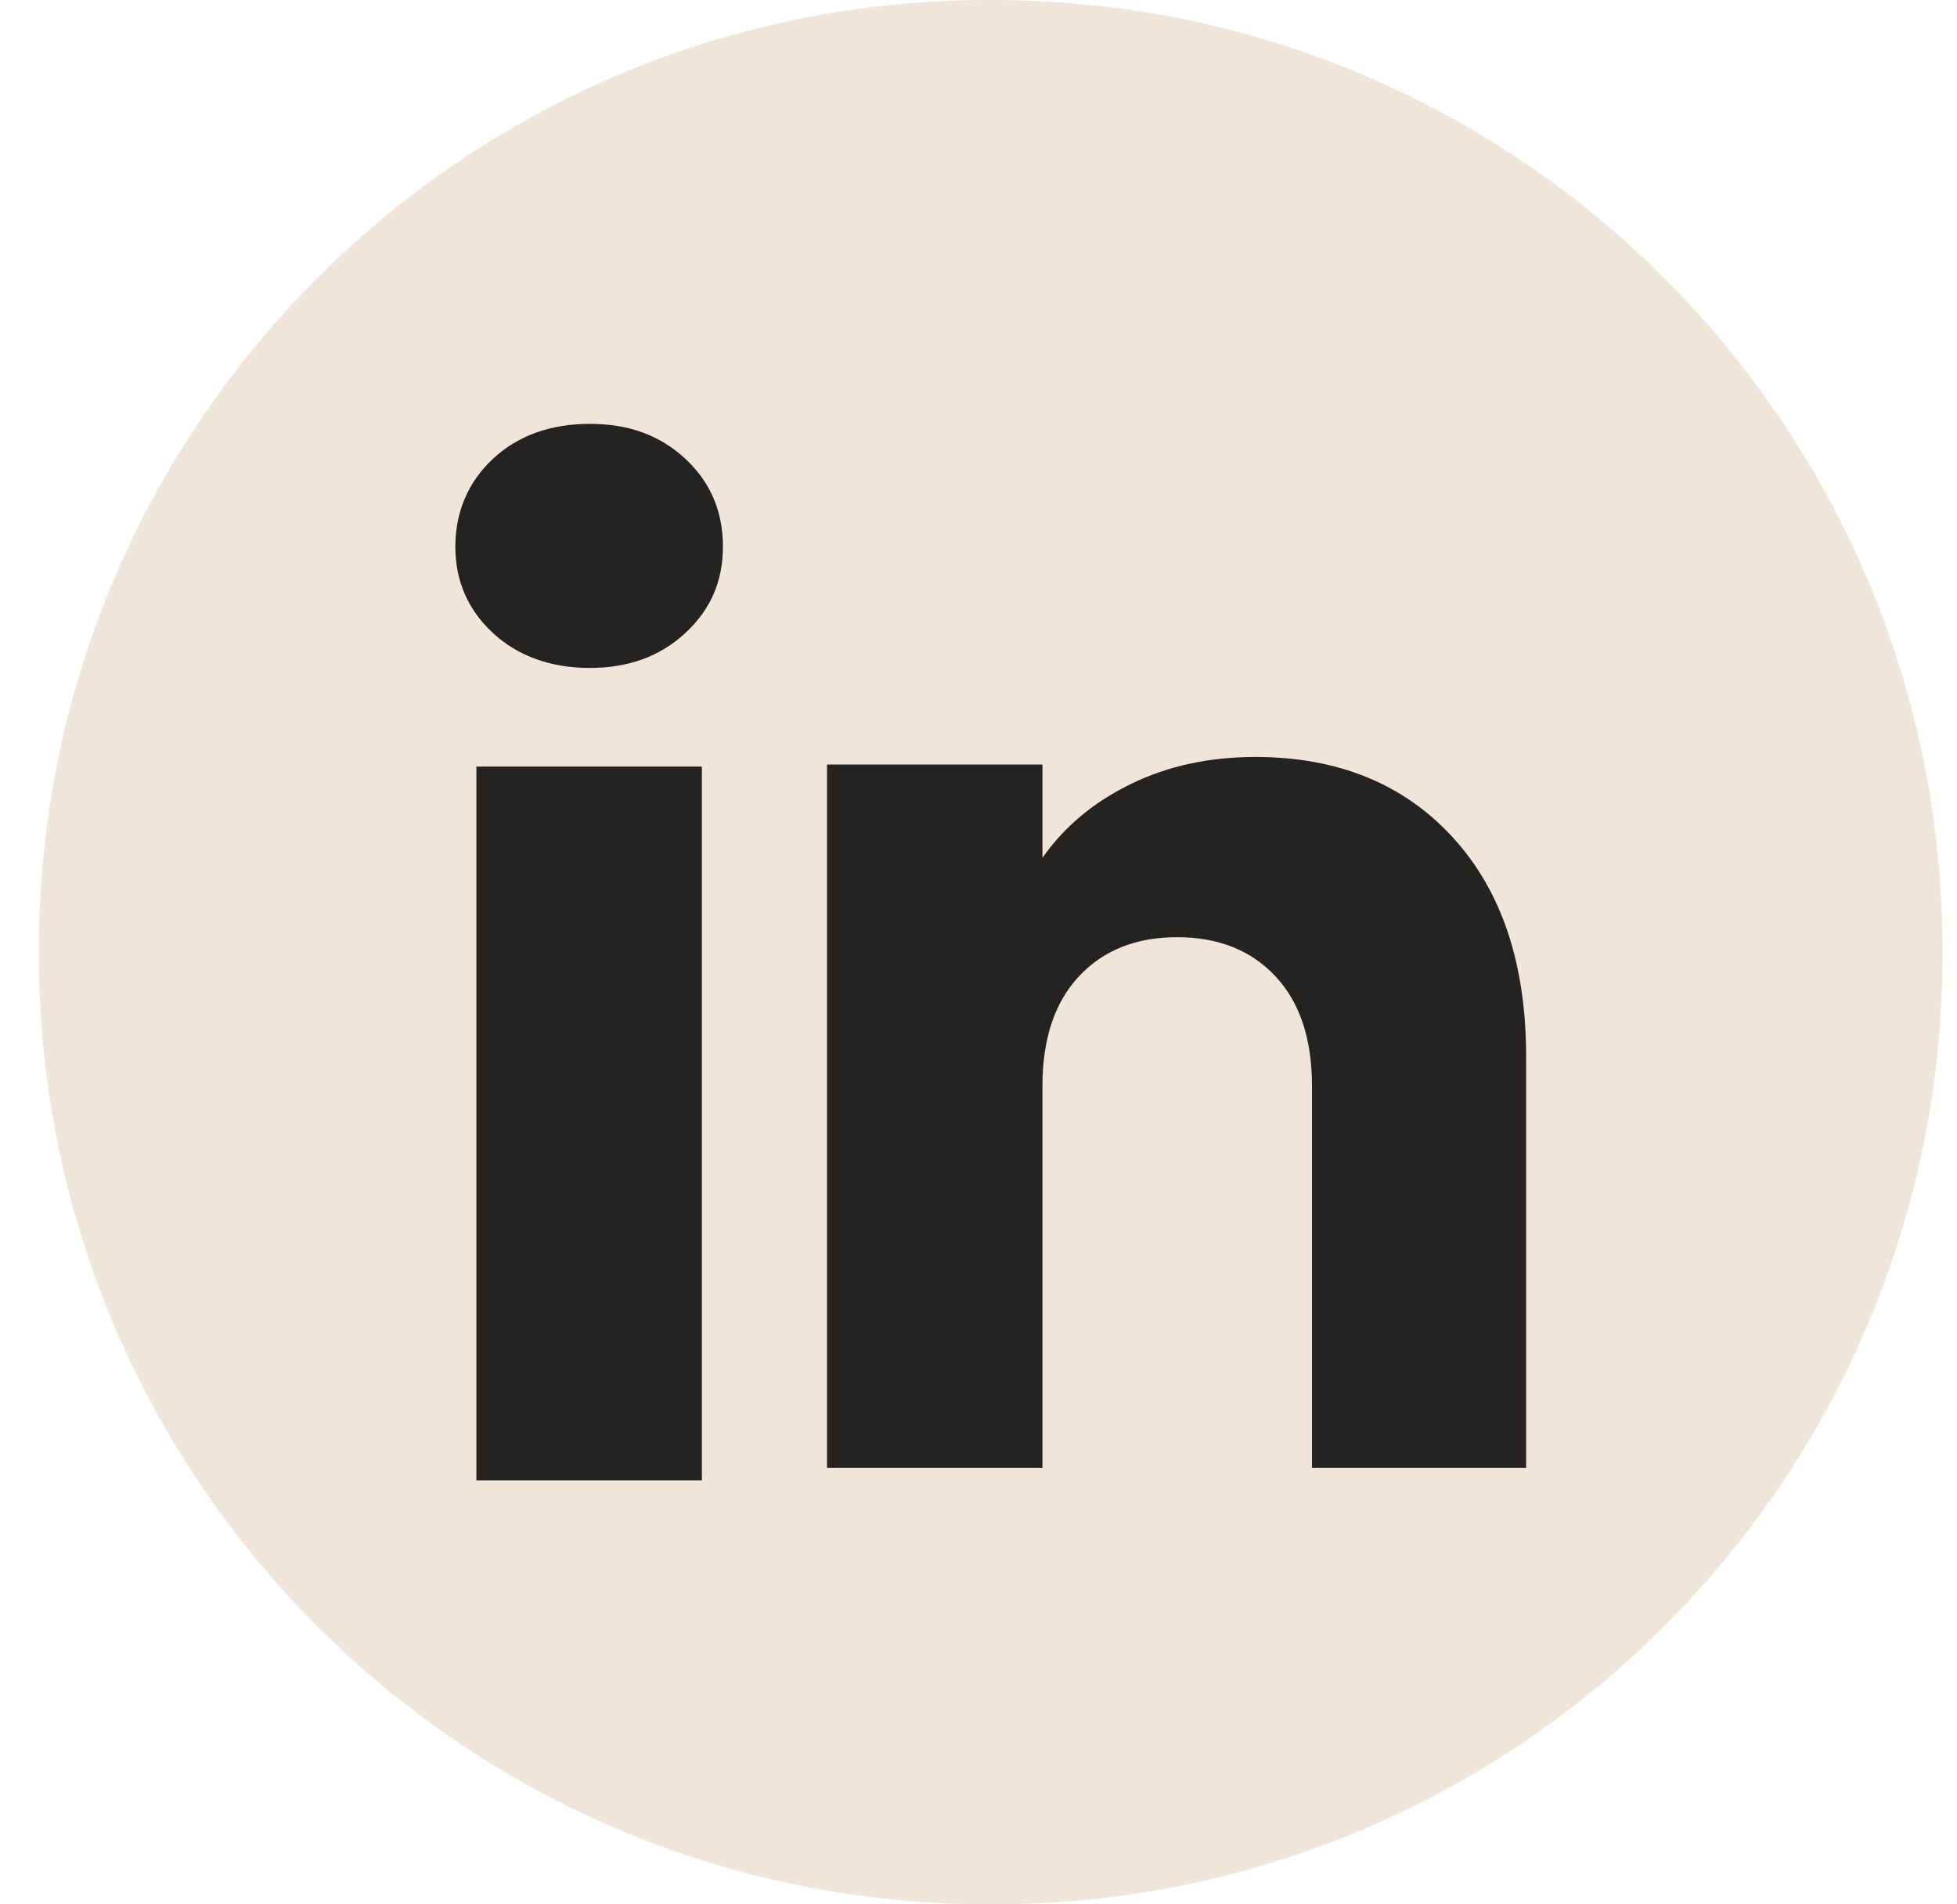 <svg width="37" height="36" viewBox="0 0 37 36" fill="none" xmlns="http://www.w3.org/2000/svg">
<path d="M18.772 0H18.69C8.774 0 0.736 8.041 0.736 17.959V18.041C0.736 27.959 8.774 36 18.69 36H18.772C28.688 36 36.726 27.959 36.726 18.041V17.959C36.726 8.041 28.688 0 18.772 0Z" fill="#F0E5D9"/>
<path d="M9.319 11.966C8.845 11.526 8.609 10.981 8.609 10.333C8.609 9.684 8.846 9.116 9.319 8.674C9.793 8.234 10.404 8.013 11.151 8.013C11.899 8.013 12.485 8.234 12.958 8.674C13.432 9.114 13.668 9.668 13.668 10.333C13.668 10.997 13.431 11.526 12.958 11.966C12.484 12.406 11.883 12.627 11.151 12.627C10.42 12.627 9.793 12.406 9.319 11.966ZM13.27 14.491V27.986H9.007V14.491H13.27Z" fill="#252322"/>
<path d="M27.461 15.824C28.39 16.833 28.854 18.218 28.854 19.981V27.748H24.805V20.529C24.805 19.639 24.575 18.948 24.114 18.456C23.654 17.964 23.034 17.717 22.257 17.717C21.48 17.717 20.86 17.963 20.4 18.456C19.94 18.948 19.709 19.639 19.709 20.529V27.748H15.636V14.453H19.709V16.216C20.121 15.629 20.677 15.164 21.376 14.823C22.074 14.481 22.86 14.31 23.734 14.31C25.29 14.31 26.533 14.815 27.461 15.823V15.824Z" fill="#252322"/>
</svg>
